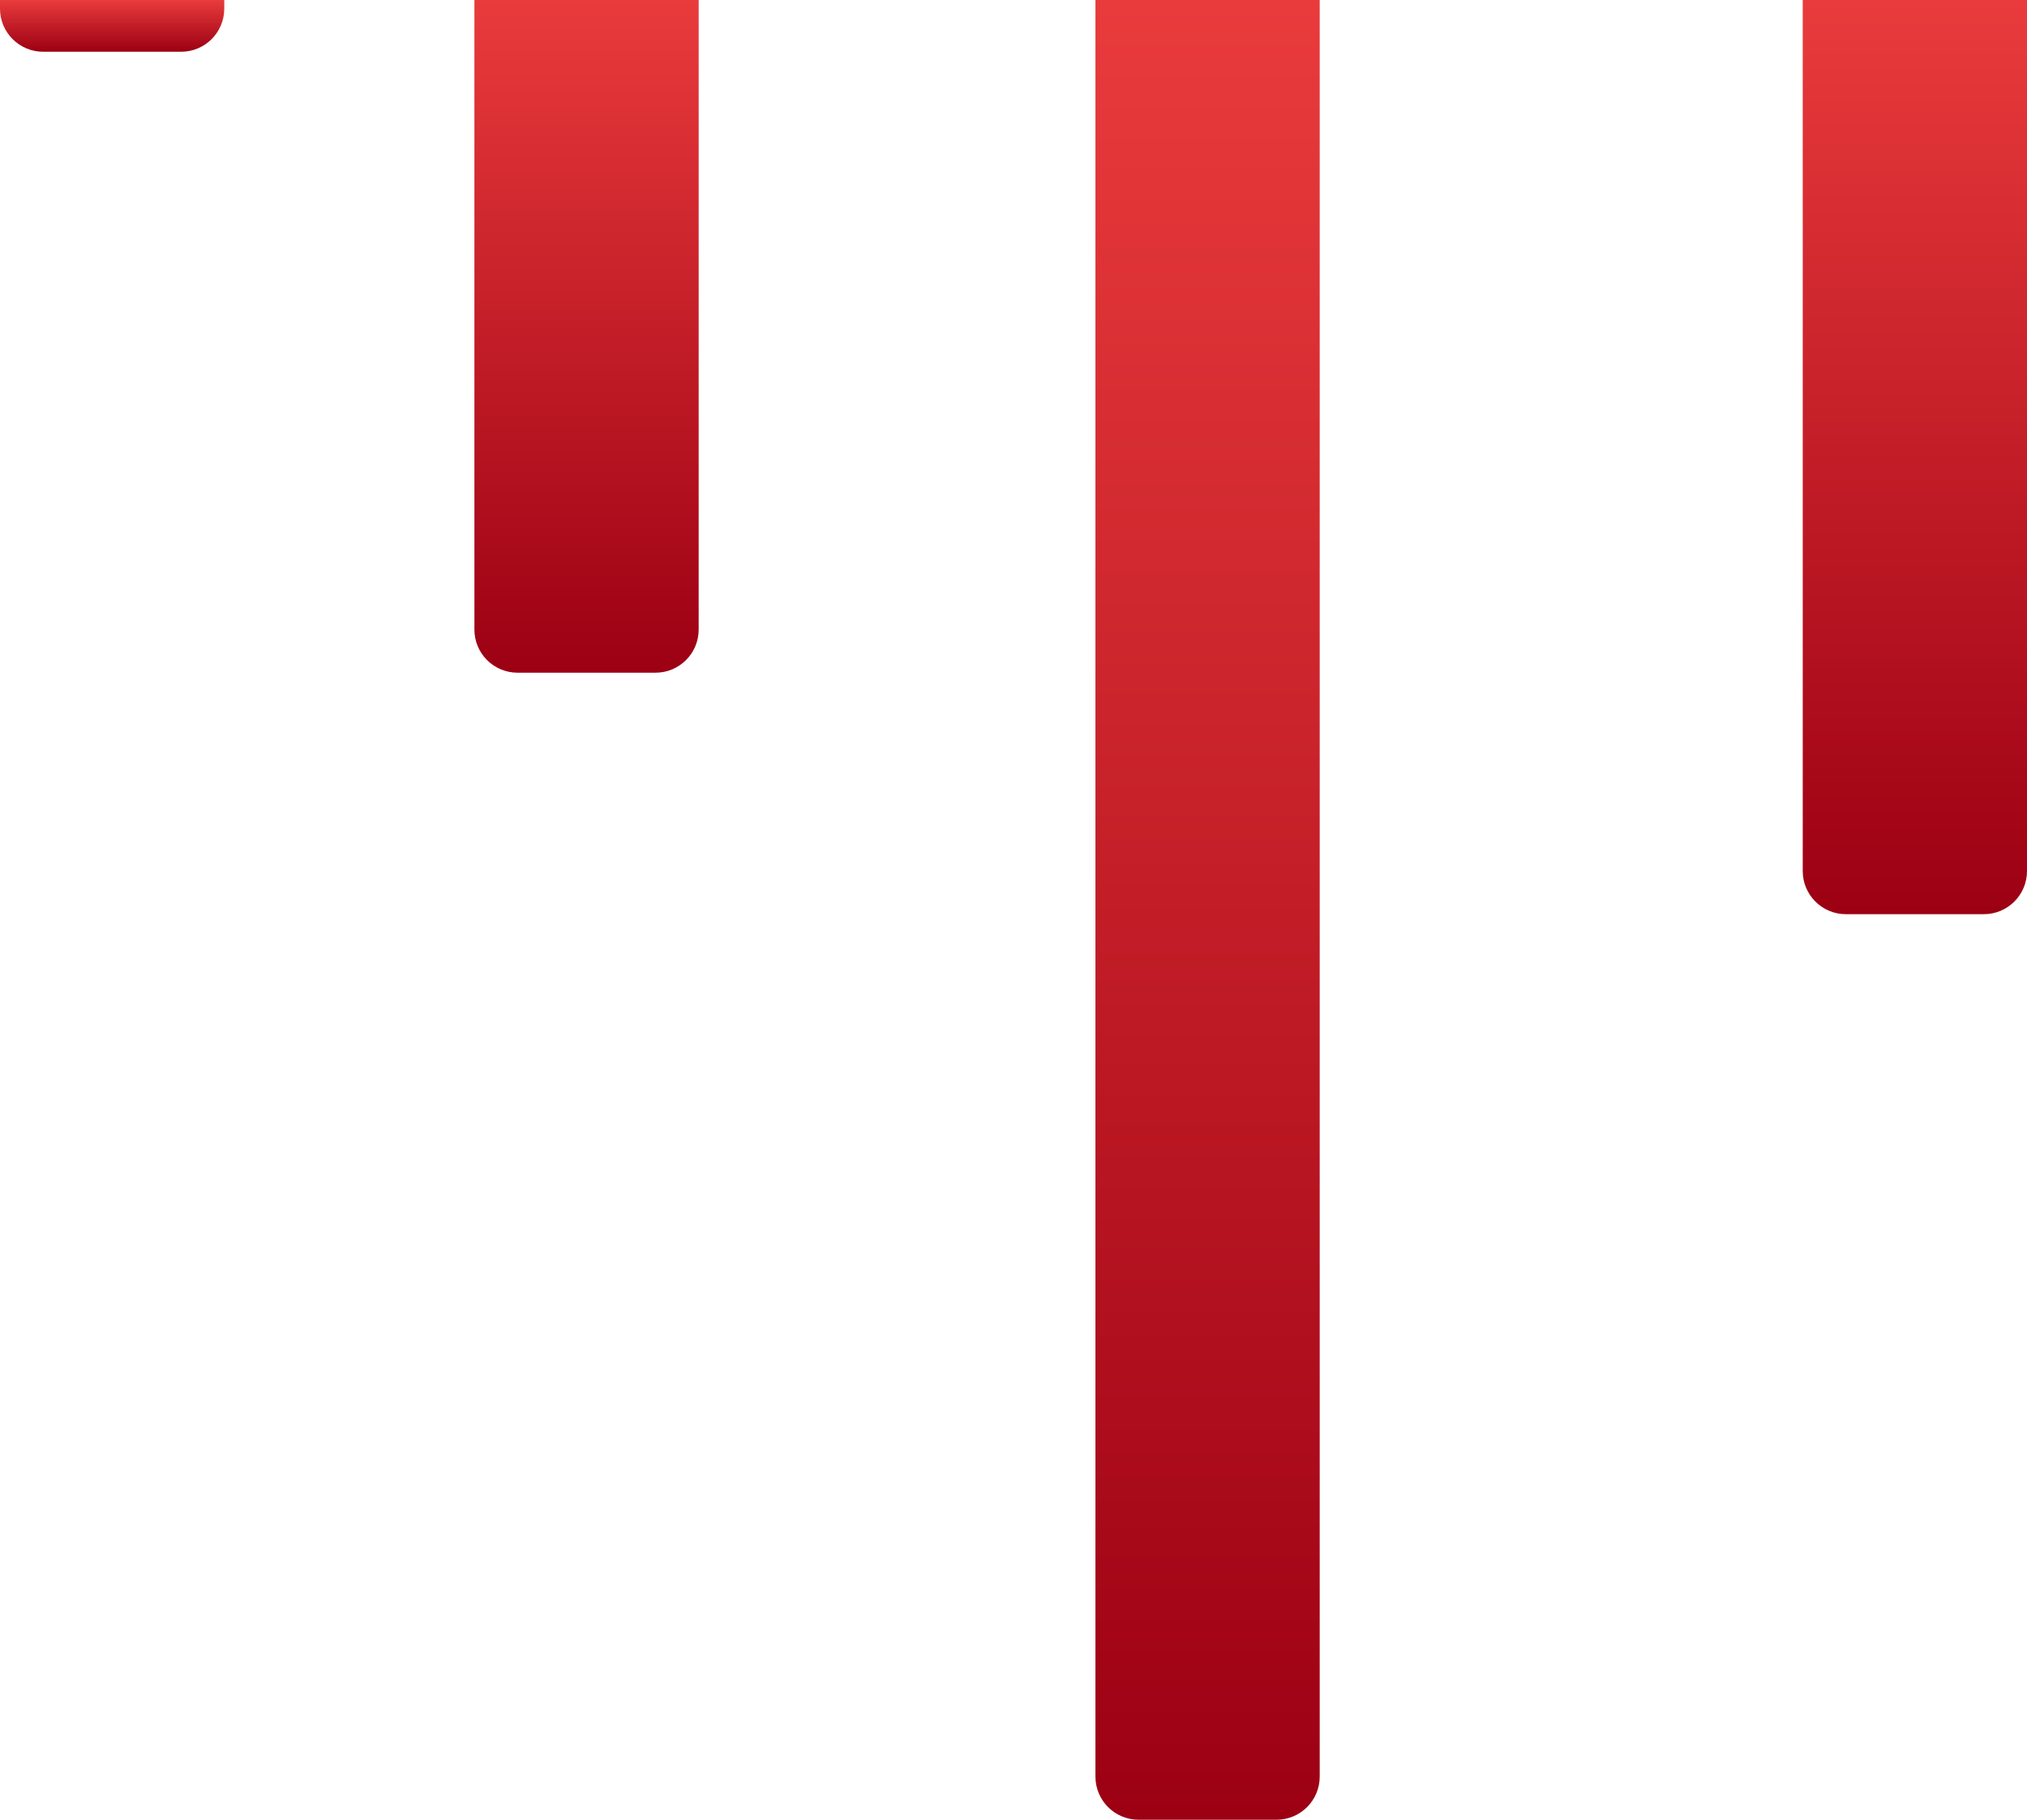 <svg width="235" height="211" viewBox="0 0 235 211" fill="none" xmlns="http://www.w3.org/2000/svg">
<path d="M209 101C209 103.761 211.239 106 214 106L230 106C232.761 106 235 103.761 235 101L235 -2.27299e-06L209 0L209 101Z" fill="url(#paint0_linear_2619_1671)"/>
<path d="M127 206C127 208.761 129.239 211 132 211L148 211C150.761 211 153 208.761 153 206L153 -2.27299e-06L127 0L127 206Z" fill="url(#paint1_linear_2619_1671)"/>
<path d="M55 73C55 75.761 57.239 78 60 78L76 78C78.761 78 81 75.761 81 73L81 -2.27299e-06L55 0L55 73Z" fill="url(#paint2_linear_2619_1671)"/>
<path d="M-4.37114e-07 1C-1.95703e-07 3.761 2.239 6 5 6L21 6C23.761 6 26 3.761 26 1L26 -2.27299e-06L-5.24537e-07 0L-4.37114e-07 1Z" fill="url(#paint3_linear_2619_1671)"/>
<defs>
<linearGradient id="paint0_linear_2619_1671" x1="222" y1="106" x2="222" y2="-1.1365e-06" gradientUnits="userSpaceOnUse">
<stop stop-color="#9C0013"/>
<stop offset="1" stop-color="#E93B3C"/>
</linearGradient>
<linearGradient id="paint1_linear_2619_1671" x1="140" y1="211" x2="140" y2="-1.1365e-06" gradientUnits="userSpaceOnUse">
<stop stop-color="#9C0013"/>
<stop offset="1" stop-color="#E93B3C"/>
</linearGradient>
<linearGradient id="paint2_linear_2619_1671" x1="68" y1="78" x2="68" y2="-1.1365e-06" gradientUnits="userSpaceOnUse">
<stop stop-color="#9C0013"/>
<stop offset="1" stop-color="#E93B3C"/>
</linearGradient>
<linearGradient id="paint3_linear_2619_1671" x1="13" y1="6" x2="13" y2="-1.1365e-06" gradientUnits="userSpaceOnUse">
<stop stop-color="#9C0013"/>
<stop offset="1" stop-color="#E93B3C"/>
</linearGradient>
</defs>
</svg>
